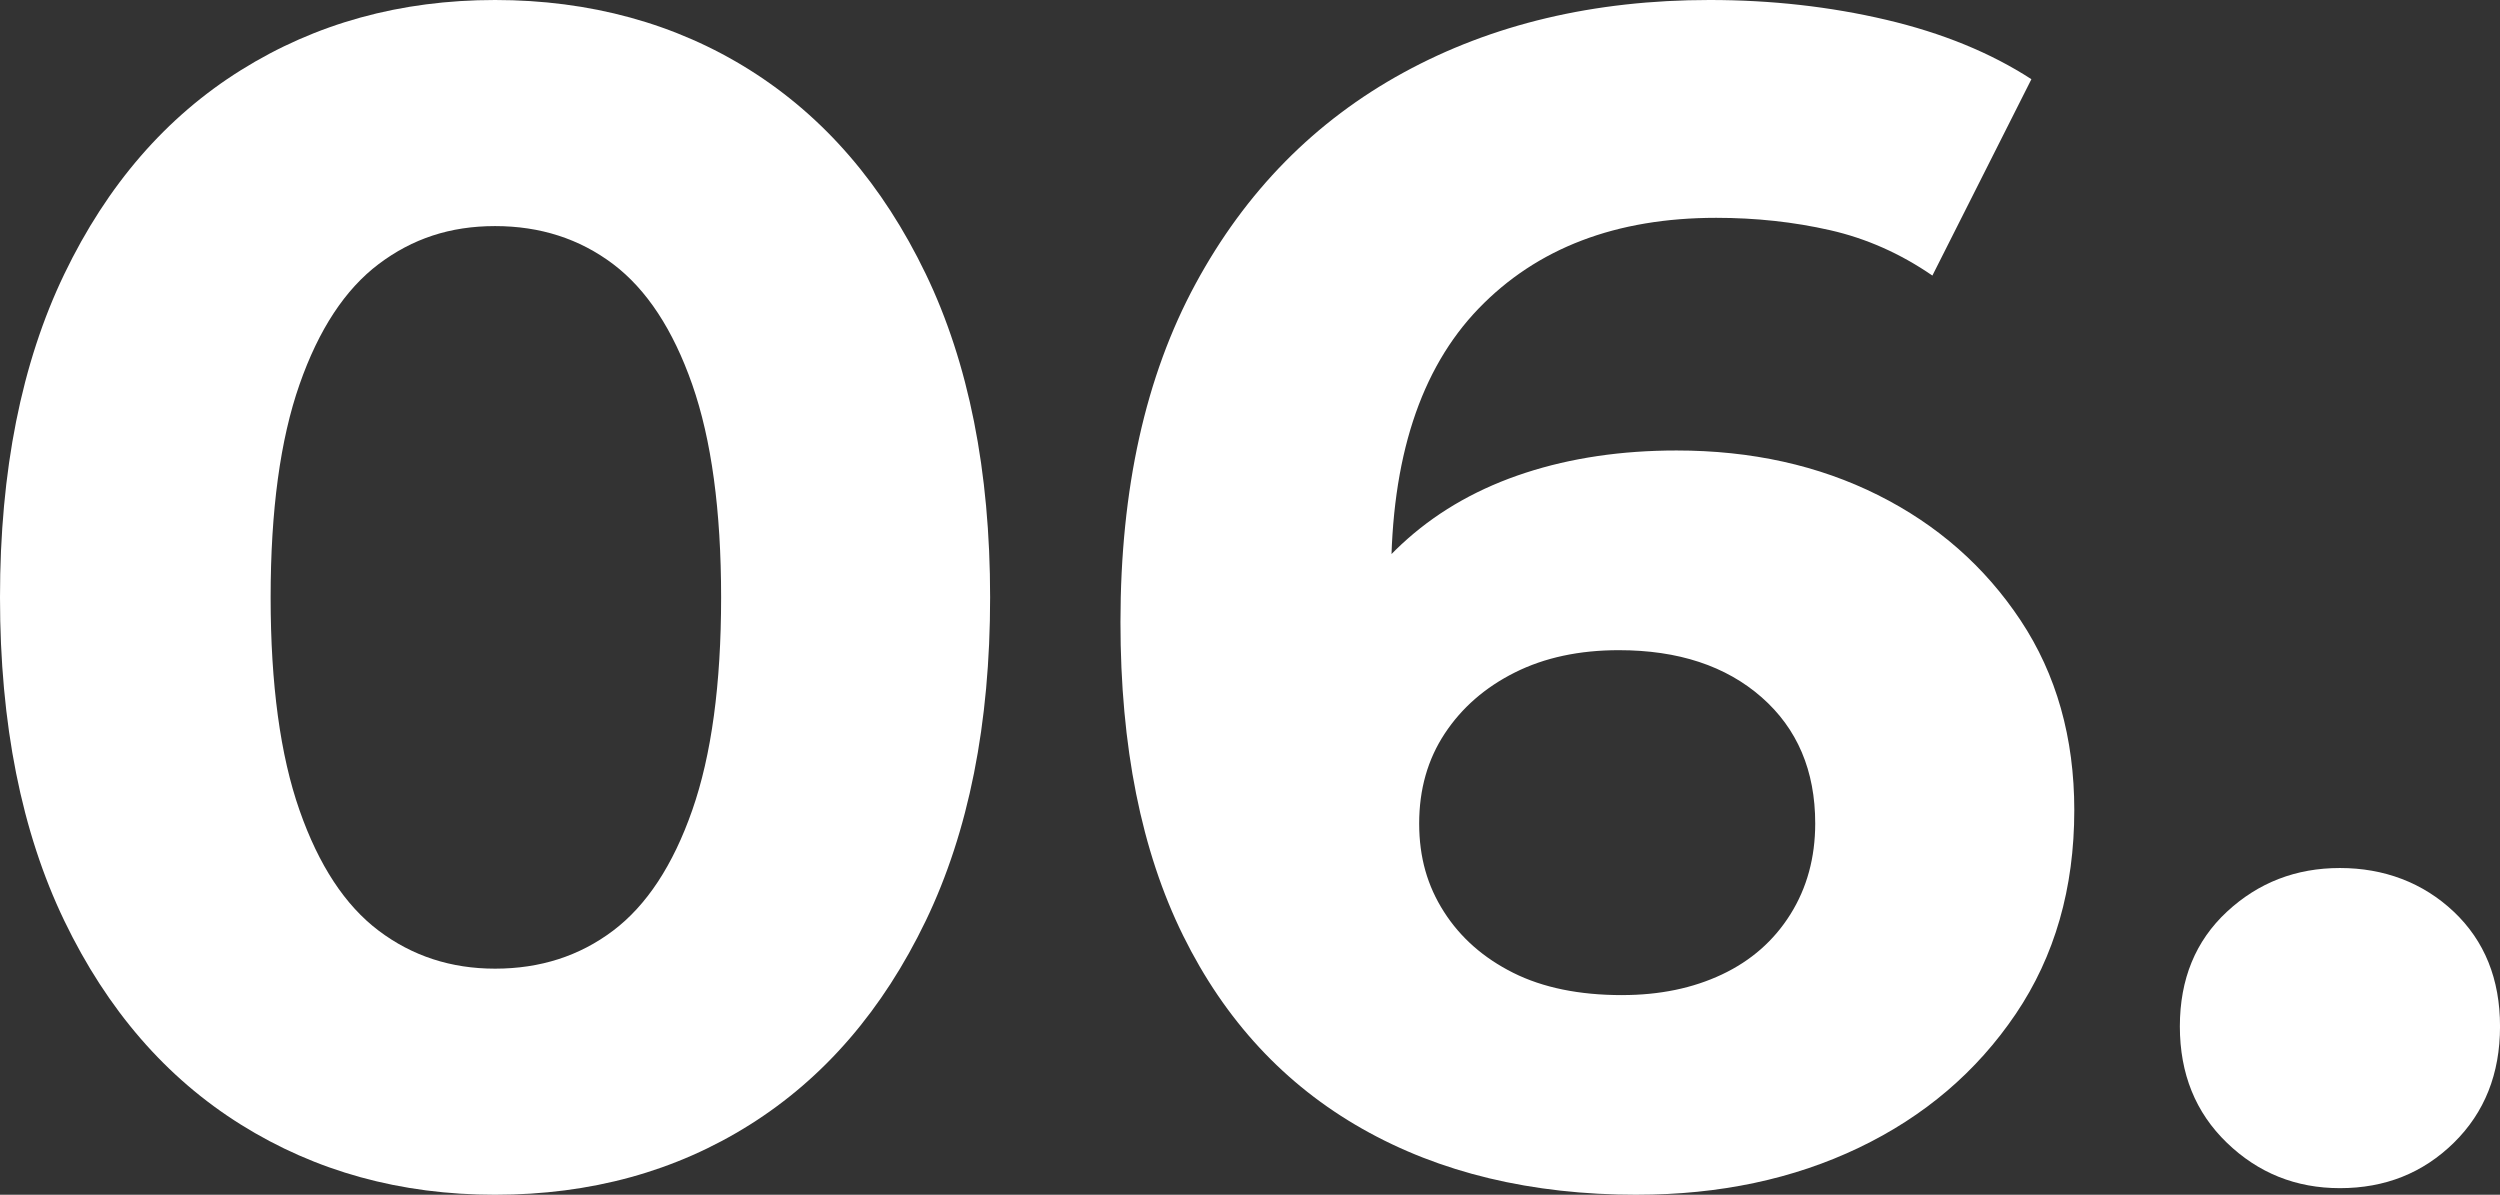 <?xml version="1.0" encoding="UTF-8"?>
<svg id="Layer_2" data-name="Layer 2" xmlns="http://www.w3.org/2000/svg" viewBox="0 0 901.86 431">
  <rect x="0" y="0" width="901.86" height="431" fill="#333333" stroke="none"/>
  <defs>
    <style>
      .cls-1 {
        isolation: isolate;
      }

      .cls-2 {
        fill: #fff;
        stroke-width: 0px;
      }
    </style>
  </defs>
  <g id="Layer_1-2" data-name="Layer 1">
    <g class="cls-1">
      <path class="cls-2" d="M178.59,431c-34.14,0-64.69-8.43-91.68-25.3-26.99-16.86-48.22-41.37-63.7-73.52C7.74,300.03,0,261.14,0,215.5s7.74-84.53,23.22-116.68c15.48-32.15,36.7-56.65,63.7-73.52C113.9,8.44,144.45,0,178.59,0s65.19,8.44,91.97,25.3c26.79,16.87,47.92,41.37,63.4,73.52,15.48,32.15,23.22,71.05,23.22,116.68s-7.74,84.53-23.22,116.68c-15.48,32.15-36.61,56.66-63.4,73.52-26.79,16.87-57.45,25.3-91.97,25.3ZM178.59,349.44c16.27,0,30.45-4.56,42.56-13.69,12.1-9.12,21.63-23.61,28.57-43.46,6.94-19.84,10.42-45.44,10.42-76.79s-3.48-56.94-10.42-76.79c-6.95-19.84-16.47-34.32-28.57-43.46-12.11-9.12-26.3-13.69-42.56-13.69s-29.87,4.57-41.97,13.69c-12.11,9.13-21.64,23.62-28.57,43.46-6.95,19.85-10.42,45.45-10.42,76.79s3.47,56.95,10.42,76.79c6.94,19.85,16.46,34.33,28.57,43.46,12.1,9.13,26.09,13.69,41.97,13.69Z"/>
      <path class="cls-2" d="M590.53,431c-38.1,0-71.14-7.93-99.12-23.81-27.98-15.87-49.51-39.09-64.59-69.65-15.09-30.56-22.62-68.25-22.62-113.11,0-48.01,9.02-88.7,27.09-122.04,18.05-33.34,43.06-58.73,75.01-76.2,31.94-17.46,68.76-26.19,110.43-26.19,22.22,0,43.46,2.38,63.7,7.14s37.7,11.91,52.39,21.43l-35.72,70.84c-11.52-7.93-23.81-13.39-36.91-16.37s-26.79-4.46-41.08-4.46c-36.12,0-64.69,10.92-85.72,32.74-21.04,21.83-31.55,54.17-31.55,97.03,0,7.14.09,15.09.3,23.81.2,8.73,1.28,17.47,3.27,26.19l-26.79-25c7.53-15.48,17.26-28.47,29.17-38.99,11.91-10.51,26.09-18.45,42.56-23.81,16.46-5.36,34.62-8.04,54.47-8.04,26.98,0,51.2,5.36,72.63,16.07,21.43,10.72,38.59,25.8,51.49,45.24,12.89,19.45,19.35,42.27,19.35,68.46,0,28.18-7.05,52.68-21.13,73.52-14.09,20.84-32.95,36.91-56.55,48.22-23.62,11.31-50.3,16.97-80.07,16.97ZM585.17,358.97c13.49,0,25.5-2.47,36.02-7.44,10.51-4.96,18.75-12.2,24.71-21.73,5.95-9.52,8.93-20.44,8.93-32.74,0-19.05-6.46-34.23-19.35-45.54-12.9-11.31-30.06-16.97-51.49-16.97-14.29,0-26.79,2.68-37.5,8.04-10.72,5.36-19.15,12.71-25.3,22.03-6.16,9.33-9.23,20.15-9.23,32.44s2.98,22.53,8.93,31.85c5.95,9.33,14.29,16.67,25,22.03,10.72,5.36,23.81,8.04,39.29,8.04Z"/>
      <path class="cls-2" d="M844.12,428.62c-15.88,0-29.47-5.45-40.78-16.37-11.31-10.91-16.97-24.9-16.97-41.97s5.66-30.85,16.97-41.37c11.31-10.51,24.9-15.78,40.78-15.78s29.96,5.26,41.08,15.78c11.11,10.52,16.67,24.31,16.67,41.37s-5.56,31.06-16.67,41.97c-11.12,10.92-24.81,16.37-41.08,16.37Z"/>
    </g>
  </g>
</svg>